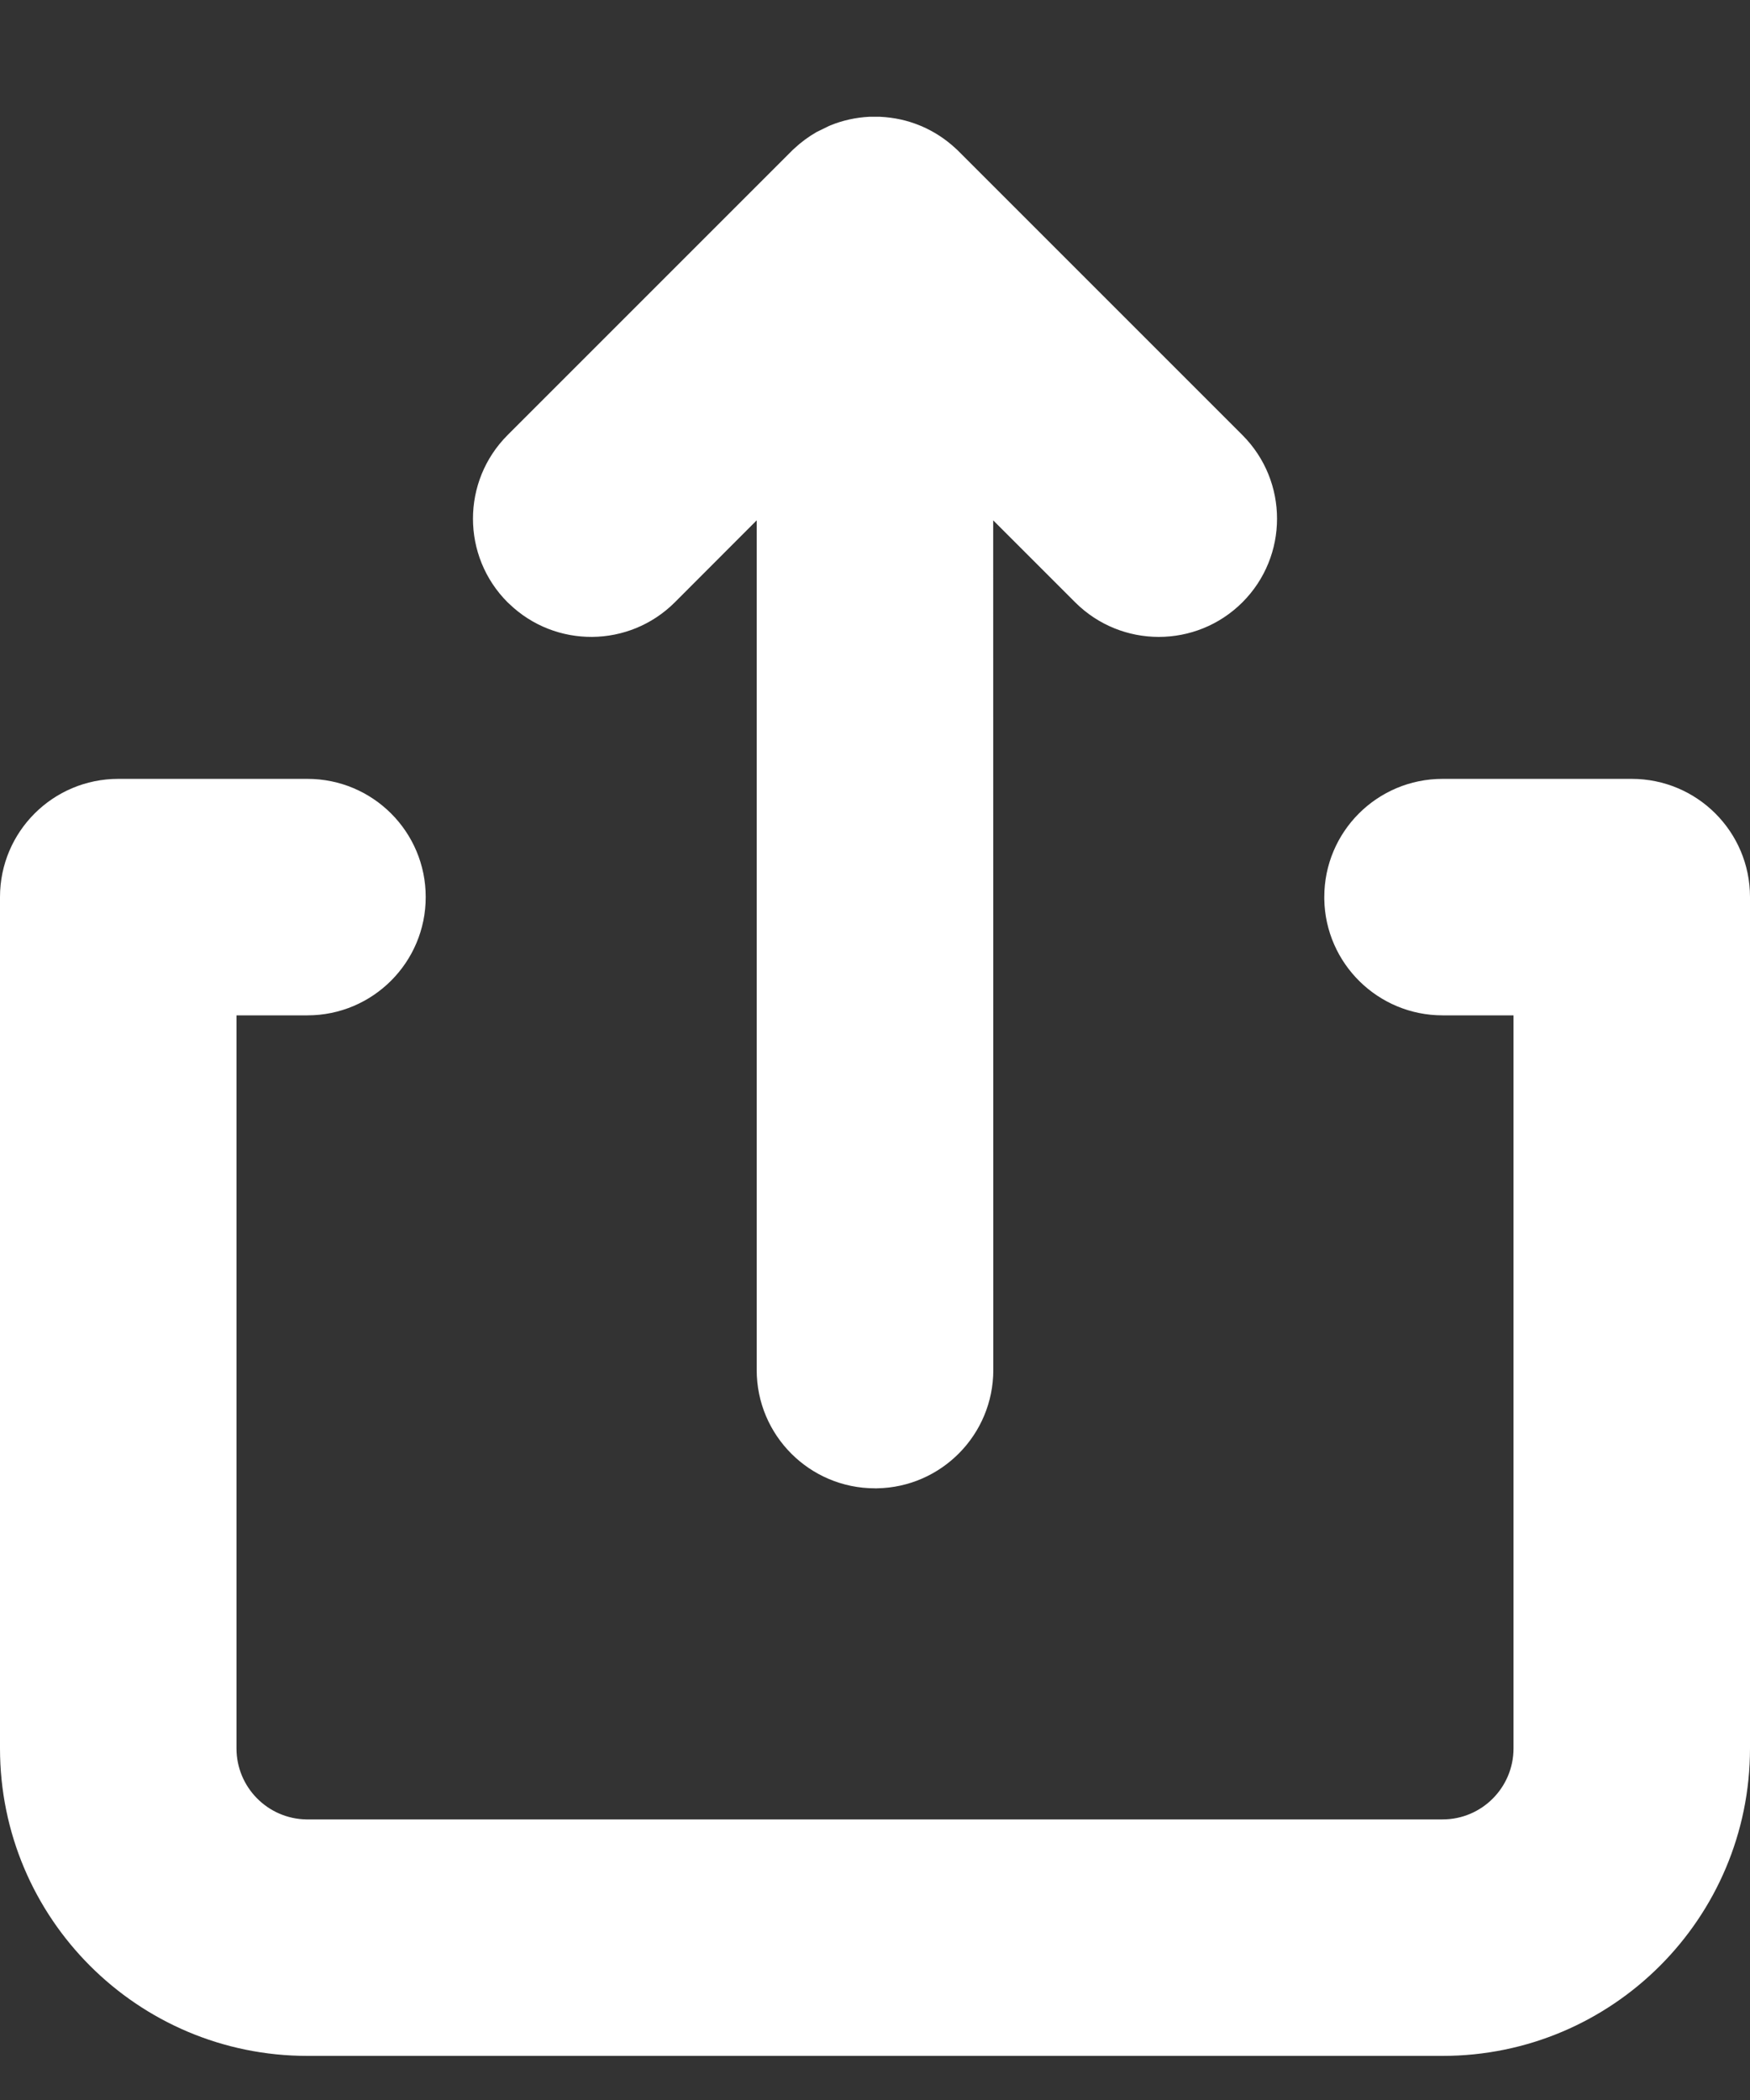 <?xml version="1.0" encoding="UTF-8"?>
<svg width="15px" height="18px" viewBox="0 0 15 18" version="1.1" xmlns="http://www.w3.org/2000/svg" xmlns:xlink="http://www.w3.org/1999/xlink">
    <rect x="0" y="0" width="15" height="18" fill="#333333" stroke="none"/>
    <title>icon/share</title>
    <g id="icon/share" stroke="none" stroke-width="1" fill="none" fill-rule="evenodd">
        <path d="M2.635,6.676 C3.195,6.676 3.649,7.129 3.649,7.689 C3.649,8.249 3.195,8.703 2.635,8.703 L2.027,8.703 L2.027,14.986 C2.027,15.319 2.294,15.589 2.625,15.595 L12.365,15.595 C12.701,15.595 12.973,15.322 12.973,14.986 L12.973,8.703 L12.365,8.703 C11.811,8.703 11.36,8.258 11.351,7.706 L11.351,7.689 C11.351,7.129 11.805,6.676 12.365,6.676 L13.986,6.676 C14.546,6.676 15,7.129 15,7.689 L15,14.986 C15,16.442 13.82,17.622 12.365,17.622 L2.635,17.622 C1.18,17.622 0,16.442 0,14.986 L0,7.689 C0,7.129 0.454,6.676 1.014,6.676 L2.635,6.676 Z M7.543,1.001 C7.666,1.007 7.777,1.032 7.88,1.074 L7.895,1.08 C8.003,1.126 8.103,1.19 8.193,1.274 L8.205,1.285 L8.217,1.297 L10.649,3.729 C11.045,4.125 11.045,4.767 10.649,5.163 C10.253,5.558 9.612,5.558 9.216,5.163 L8.513,4.46 L8.514,11.743 C8.514,12.297 8.069,12.748 7.517,12.757 L7.5,12.757 C6.94,12.757 6.486,12.303 6.486,11.743 L6.486,4.46 L5.784,5.163 C5.392,5.554 4.76,5.558 4.363,5.174 L4.351,5.163 C3.955,4.767 3.955,4.125 4.351,3.729 L6.783,1.297 C6.787,1.293 6.791,1.289 6.795,1.285 L6.807,1.274 C6.867,1.218 6.931,1.171 6.999,1.132 L7.105,1.08 L7.119,1.074 C7.223,1.032 7.334,1.007 7.45,1.001 L7.543,1.001 Z" id="形状结合" fill="#ffffff" fill-rule="nonzero"></path>
    </g>
</svg>